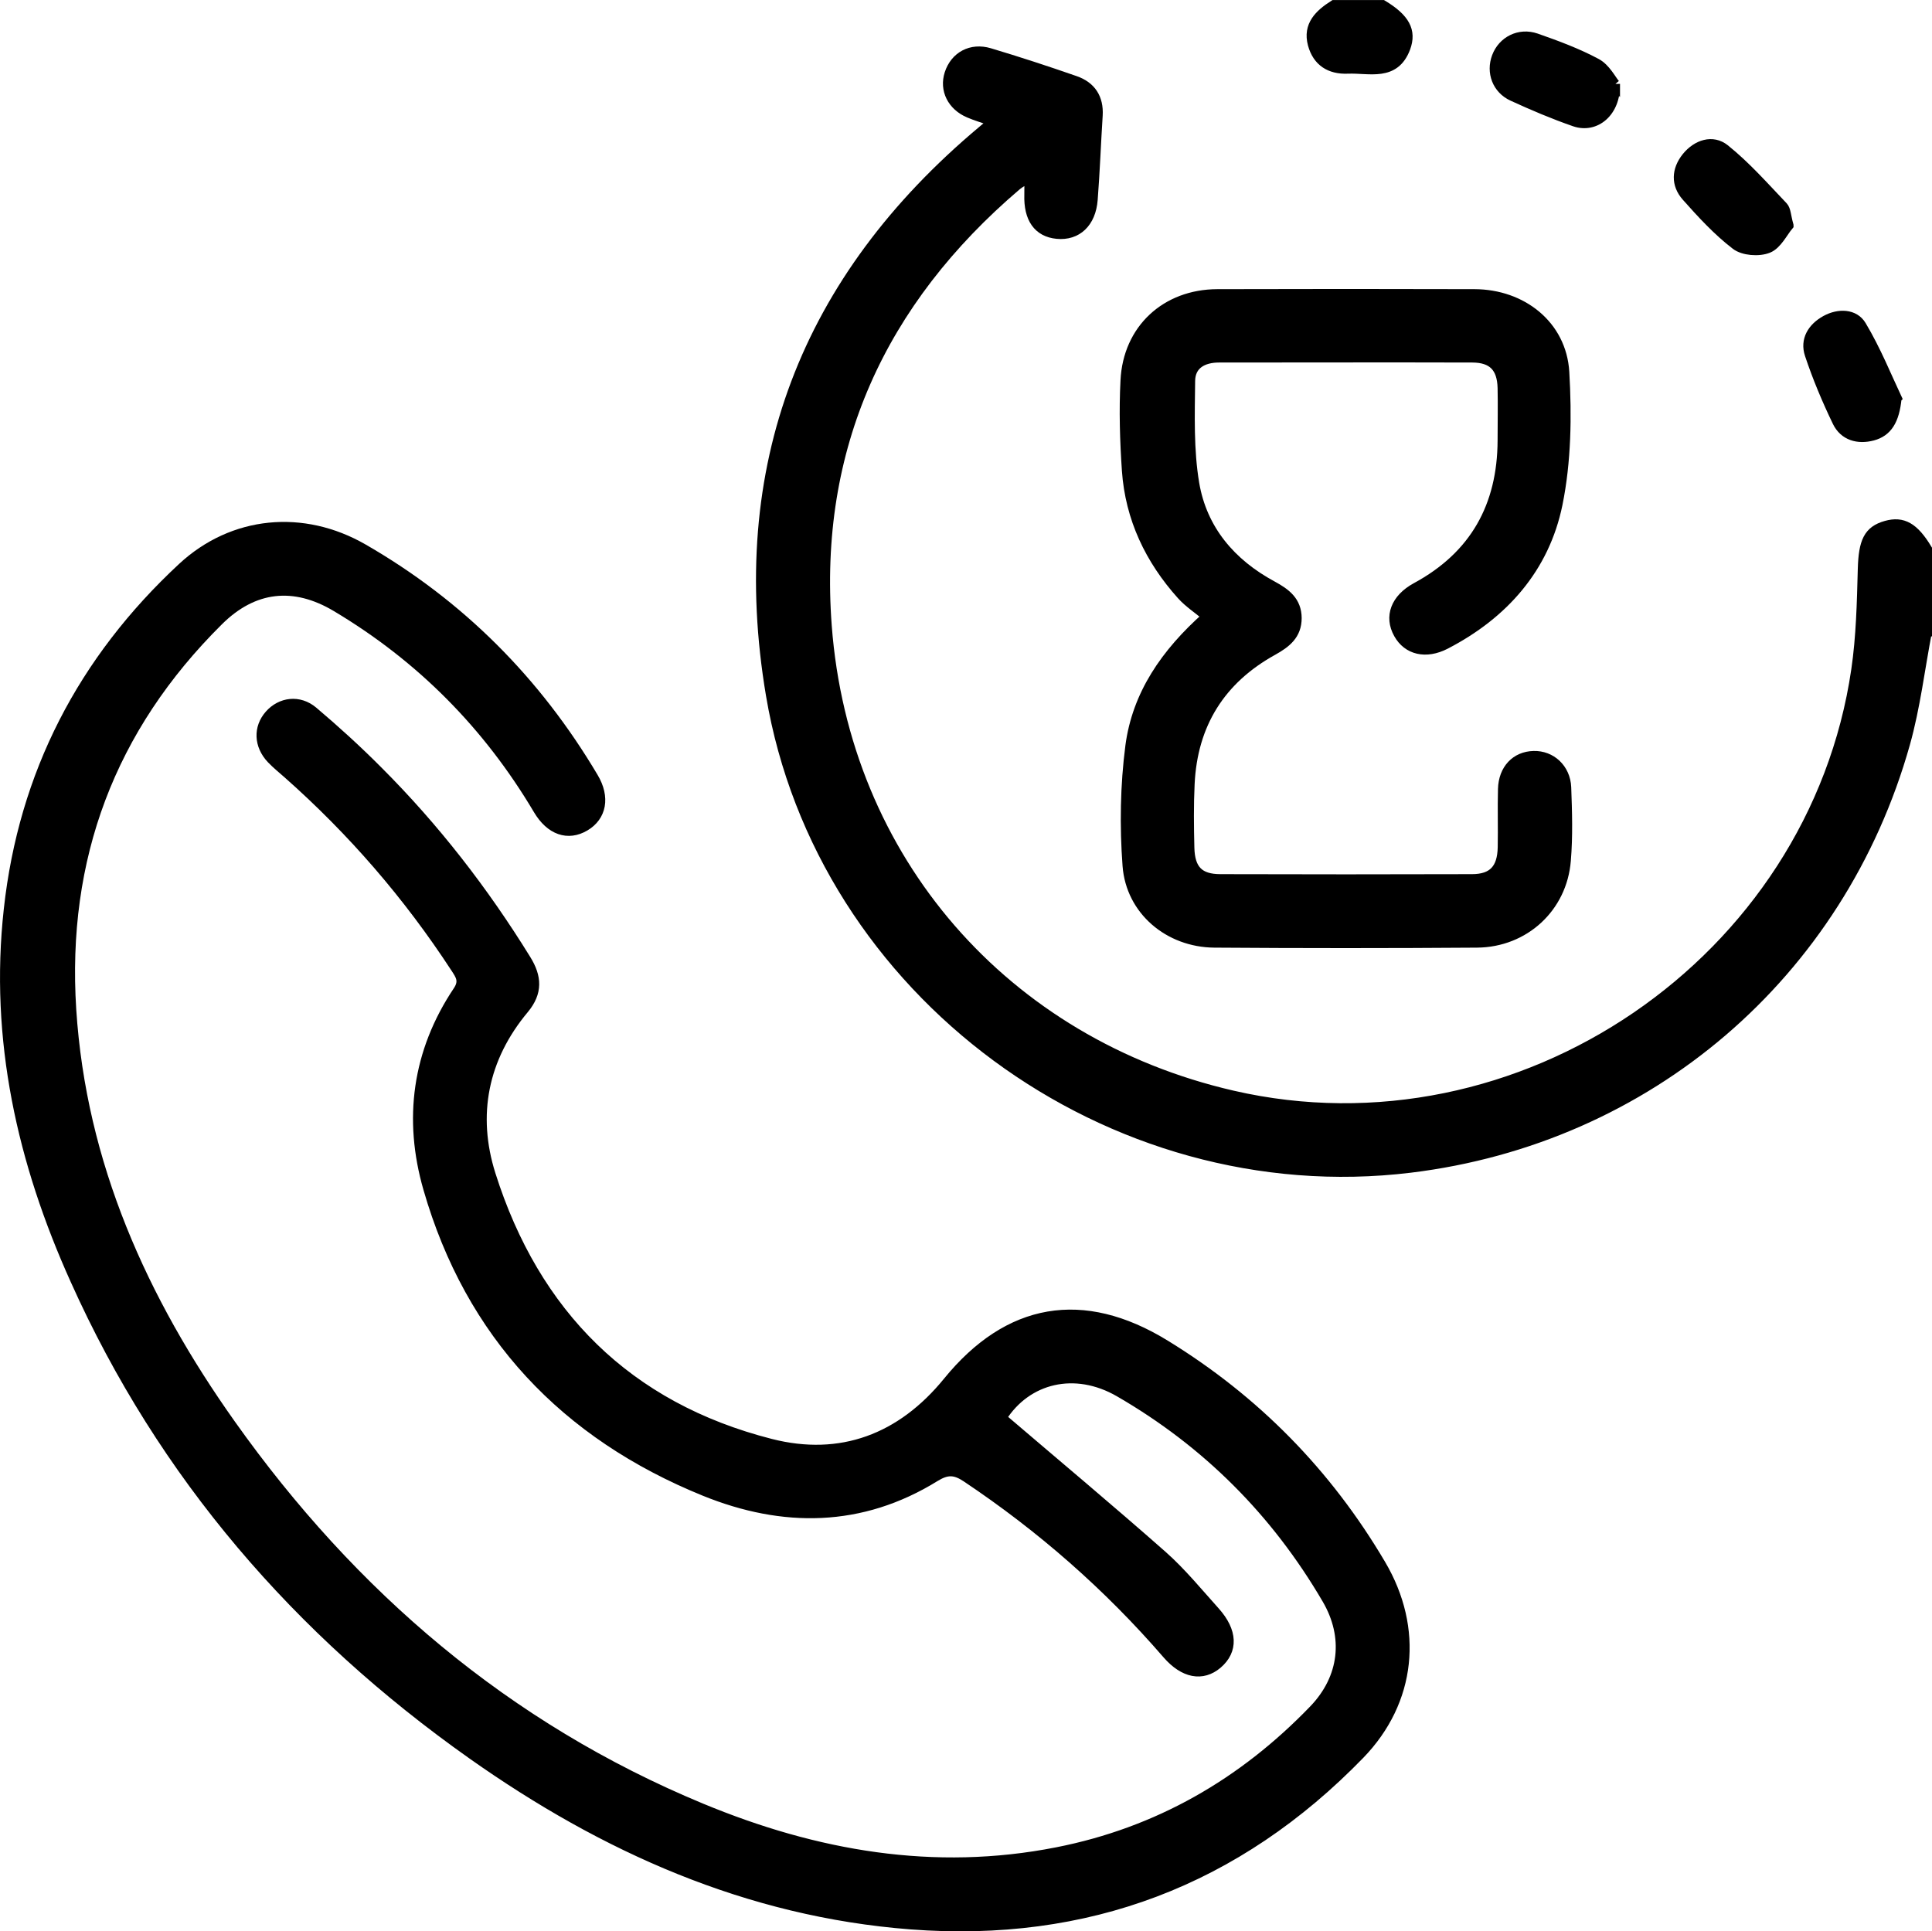<?xml version="1.0" encoding="UTF-8"?>
<svg id="Livello_2" data-name="Livello 2" xmlns="http://www.w3.org/2000/svg" viewBox="0 0 150.88 150.84">
  <defs>
    <style>
      .cls-1 {
        stroke: #000;
        stroke-miterlimit: 10;
        stroke-width: .75px;
      }
    </style>
  </defs>
  <g id="Livello_1-2" data-name="Livello 1">
    <g id="_3nlcqK.tif" data-name="3nlcqK.tif">
      <g>
        <path class="cls-1" d="m150.5,49.34c-.56,2.92-.91,5.89-1.71,8.74-5.08,18.06-20.1,30.88-38.65,33.14-23.5,2.86-46.04-13.69-49.95-36.94-2.99-17.78,2.7-32.49,16.51-44.07.19-.16.37-.31.56-.47.03-.03.05-.08.17-.29-.6-.21-1.19-.38-1.75-.62-1.33-.56-1.95-1.82-1.54-3.08.44-1.35,1.7-2.05,3.14-1.62,2.24.67,4.47,1.4,6.68,2.17,1.24.43,1.86,1.35,1.78,2.71-.14,2.19-.22,4.39-.39,6.58-.14,1.82-1.25,2.84-2.8,2.69-1.48-.14-2.24-1.22-2.18-3.07.01-.39,0-.78,0-1.33-.38.24-.71.39-.98.62-10.59,9.03-15.86,20.47-14.81,34.38,1.38,18.3,13.92,32.58,31.67,36.67,22.44,5.17,45.37-10.45,48.7-33.23.38-2.6.44-5.25.51-7.88.06-2.13.44-3,1.83-3.39,1.31-.37,2.19.13,3.22,1.84v6.45Z"/>
        <path class="cls-1" d="m107.98.38c1.74,1.05,2.28,2.03,1.79,3.36-.85,2.28-2.84,1.57-4.51,1.64-1.39.06-2.38-.56-2.75-1.92-.4-1.49.53-2.36,1.66-3.08h3.81Z"/>
        <path class="cls-1" d="m78.24,110.74c4.26,3.64,8.45,7.14,12.54,10.75,1.49,1.32,2.77,2.89,4.11,4.38,1.39,1.55,1.43,3.04.19,4.1-1.18,1-2.62.74-3.93-.77-4.6-5.32-9.83-9.9-15.68-13.81-.9-.6-1.51-.61-2.44-.04-5.78,3.58-11.89,3.6-17.99,1.13-10.91-4.43-18.33-12.25-21.61-23.65-1.56-5.41-.87-10.66,2.32-15.43.52-.77.2-1.22-.18-1.8-3.68-5.64-8.04-10.69-13.08-15.15-.44-.39-.9-.76-1.3-1.18-.99-1.05-1.04-2.43-.15-3.44.89-1.01,2.32-1.2,3.42-.27,1.75,1.48,3.45,3.03,5.07,4.66,4.44,4.44,8.26,9.37,11.56,14.72.85,1.37.92,2.57-.16,3.87-3.2,3.83-4.07,8.28-2.6,12.93,3.45,10.9,10.68,18.16,21.85,21.01,5.48,1.4,10.21-.38,13.84-4.84,4.74-5.82,10.55-6.82,16.95-2.9,7.05,4.32,12.68,10.05,16.88,17.18,2.95,5,2.39,10.67-1.65,14.84-9.6,9.89-21.33,14.34-35.07,13.29-12.73-.98-23.96-6.01-34.25-13.28-13.6-9.61-24.18-21.82-31.02-37.08C1.71,90.76-.45,81.17.67,71.03c1.16-10.59,5.79-19.48,13.56-26.7,3.96-3.68,9.44-4.18,14.13-1.48,7.57,4.36,13.54,10.36,17.99,17.87.93,1.56.64,3.05-.67,3.82-1.32.78-2.7.32-3.66-1.3-3.92-6.61-9.15-11.89-15.75-15.83-3.31-1.98-6.48-1.63-9.21,1.09-8.44,8.37-12.24,18.52-11.48,30.36.78,12.08,5.56,22.67,12.45,32.38,9.47,13.35,21.52,23.67,36.74,29.98,8.92,3.7,18.16,5.33,27.79,3.43,7.87-1.55,14.5-5.37,20.04-11.12,2.38-2.48,2.74-5.69,1.02-8.63-3.98-6.81-9.38-12.22-16.21-16.17-3.46-2-7.22-1.08-9.17,2Z"/>
        <path class="cls-1" d="m94.24,48.14c-.7-.59-1.41-1.05-1.96-1.66-2.49-2.77-4.03-6-4.29-9.73-.16-2.33-.23-4.69-.11-7.02.19-4.02,3.17-6.76,7.19-6.77,6.69-.02,13.39-.02,20.08,0,3.72.01,6.81,2.44,7.03,6.1.2,3.43.15,6.98-.53,10.32-1.02,4.98-4.22,8.6-8.76,10.95-1.53.79-2.97.45-3.68-.83-.75-1.34-.23-2.74,1.38-3.62,4.57-2.47,6.72-6.35,6.74-11.48,0-1.37.03-2.74,0-4.1-.04-1.61-.77-2.35-2.34-2.36-6.6-.02-13.19,0-19.79,0-1.25,0-2.22.53-2.24,1.8-.03,2.68-.12,5.4.32,8.02.61,3.61,2.86,6.25,6.09,7.99,1.05.57,1.9,1.2,1.91,2.52,0,1.32-.83,1.96-1.87,2.54-4.09,2.26-6.27,5.75-6.49,10.42-.08,1.66-.06,3.32-.02,4.98.04,1.71.74,2.44,2.41,2.44,6.55.02,13.09.02,19.64,0,1.64,0,2.36-.79,2.39-2.48.03-1.51-.02-3.03.02-4.54.04-1.55,1.02-2.57,2.41-2.6,1.36-.04,2.5.99,2.56,2.47.07,1.9.13,3.82-.03,5.71-.29,3.67-3.24,6.4-6.95,6.43-6.84.05-13.68.05-20.52,0-3.55-.03-6.53-2.53-6.79-6.03-.23-3.09-.18-6.26.22-9.34.53-4.01,2.74-7.25,6-10.14Z"/>
        <path class="cls-1" d="m126.14,6.56c.06,2.21-1.55,3.5-3.16,2.95-1.65-.57-3.27-1.26-4.86-1.99-1.22-.56-1.69-1.88-1.24-3.08.46-1.23,1.76-1.92,3.09-1.46,1.6.56,3.22,1.16,4.71,1.96.72.39,1.16,1.28,1.46,1.63Z"/>
        <path class="cls-1" d="m139.69,17.61c-.45.53-.9,1.5-1.61,1.78-.72.29-1.94.2-2.53-.26-1.42-1.09-2.65-2.43-3.85-3.78-.84-.95-.79-2.08.01-3.08.81-1,2.04-1.39,2.99-.63,1.66,1.33,3.08,2.95,4.55,4.49.24.25.23.73.44,1.47Z"/>
        <path class="cls-1" d="m148.13,31.1c-.17,1.74-.73,2.63-1.89,2.94-1.14.3-2.23,0-2.76-1.09-.82-1.7-1.56-3.46-2.16-5.26-.38-1.14.21-2.1,1.26-2.68,1.02-.56,2.24-.51,2.79.41,1.16,1.94,2.01,4.06,2.77,5.67Z"/>
      </g>
    </g>
  </g>
</svg>